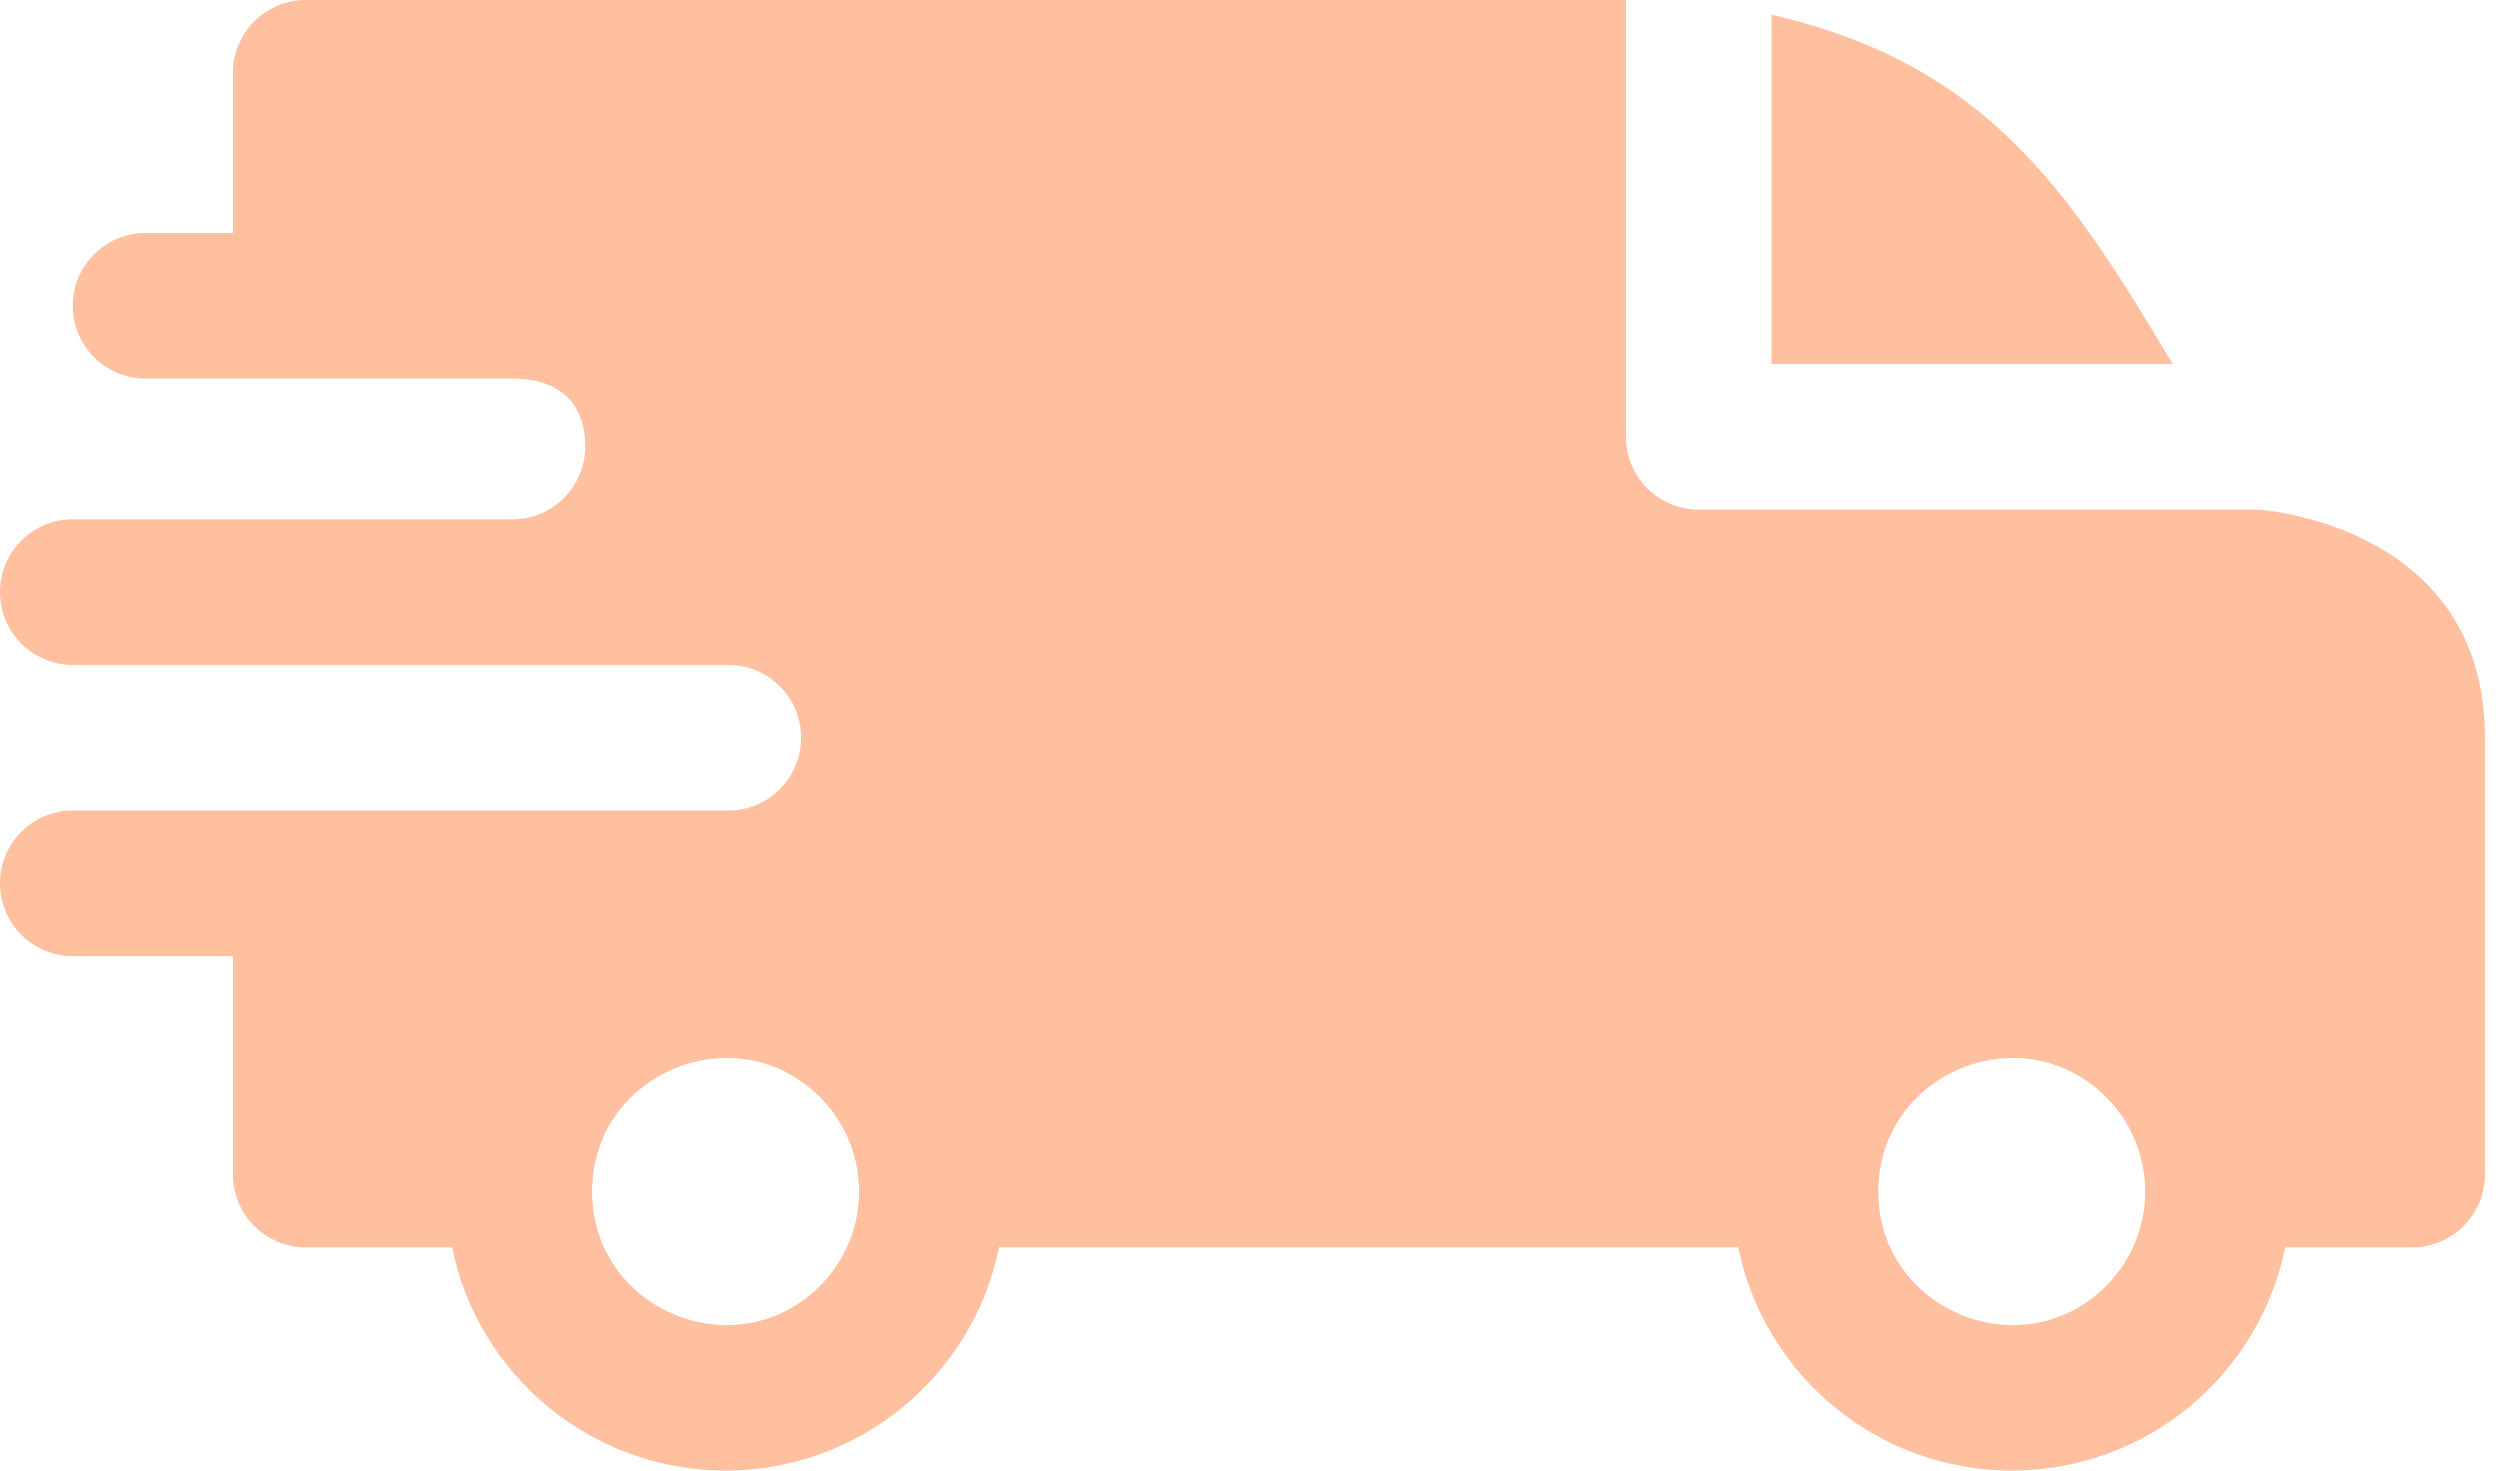 <svg width="136" height="80" viewBox="0 0 136 80" fill="none" xmlns="http://www.w3.org/2000/svg">
<path fill-rule="evenodd" clip-rule="evenodd" d="M96.37 0.796C108.09 3.516 112.573 10.369 118.194 19.802H96.37V0.796ZM27.875 20.594C30.17 20.594 31.836 21.702 31.836 24.29C31.836 26.474 30.069 28.245 27.887 28.251H3.96C1.773 28.251 0 30.025 0 32.211C0 34.399 1.773 36.172 3.96 36.172H39.604C41.812 36.172 43.58 37.944 43.58 40.132C43.58 42.319 41.807 44.092 39.619 44.092H3.96C1.773 44.092 0 45.865 0 48.053C0 50.24 1.773 52.013 3.96 52.013H12.673V63.894C12.673 66.082 14.446 67.855 16.634 67.855H24.595C26.014 74.845 32.191 80 39.472 80C46.753 80 52.93 74.845 54.349 67.855H94.562C95.981 74.845 102.158 80 109.439 80C116.72 80 122.897 74.845 124.316 67.855H131.221C133.409 67.855 135.182 66.082 135.182 63.894V40.132C135.182 28.512 122.925 27.74 122.914 27.723H92.409C90.222 27.723 88.449 25.95 88.449 23.762V0H16.634C14.446 0 12.673 1.773 12.673 3.96V12.673H7.921C5.733 12.673 3.96 14.446 3.96 16.634C3.96 18.821 5.733 20.594 7.921 20.594H27.875ZM114.573 59.684C117.408 62.52 117.408 67.118 114.573 69.954C110.012 74.514 102.178 71.27 102.178 64.819C102.178 58.368 110.012 55.124 114.573 59.684ZM44.606 59.684C47.441 62.52 47.441 67.118 44.606 69.954C40.045 74.514 32.211 71.27 32.211 64.819C32.211 58.368 40.045 55.124 44.606 59.684Z" fill="#FFC09F"/>
</svg>
